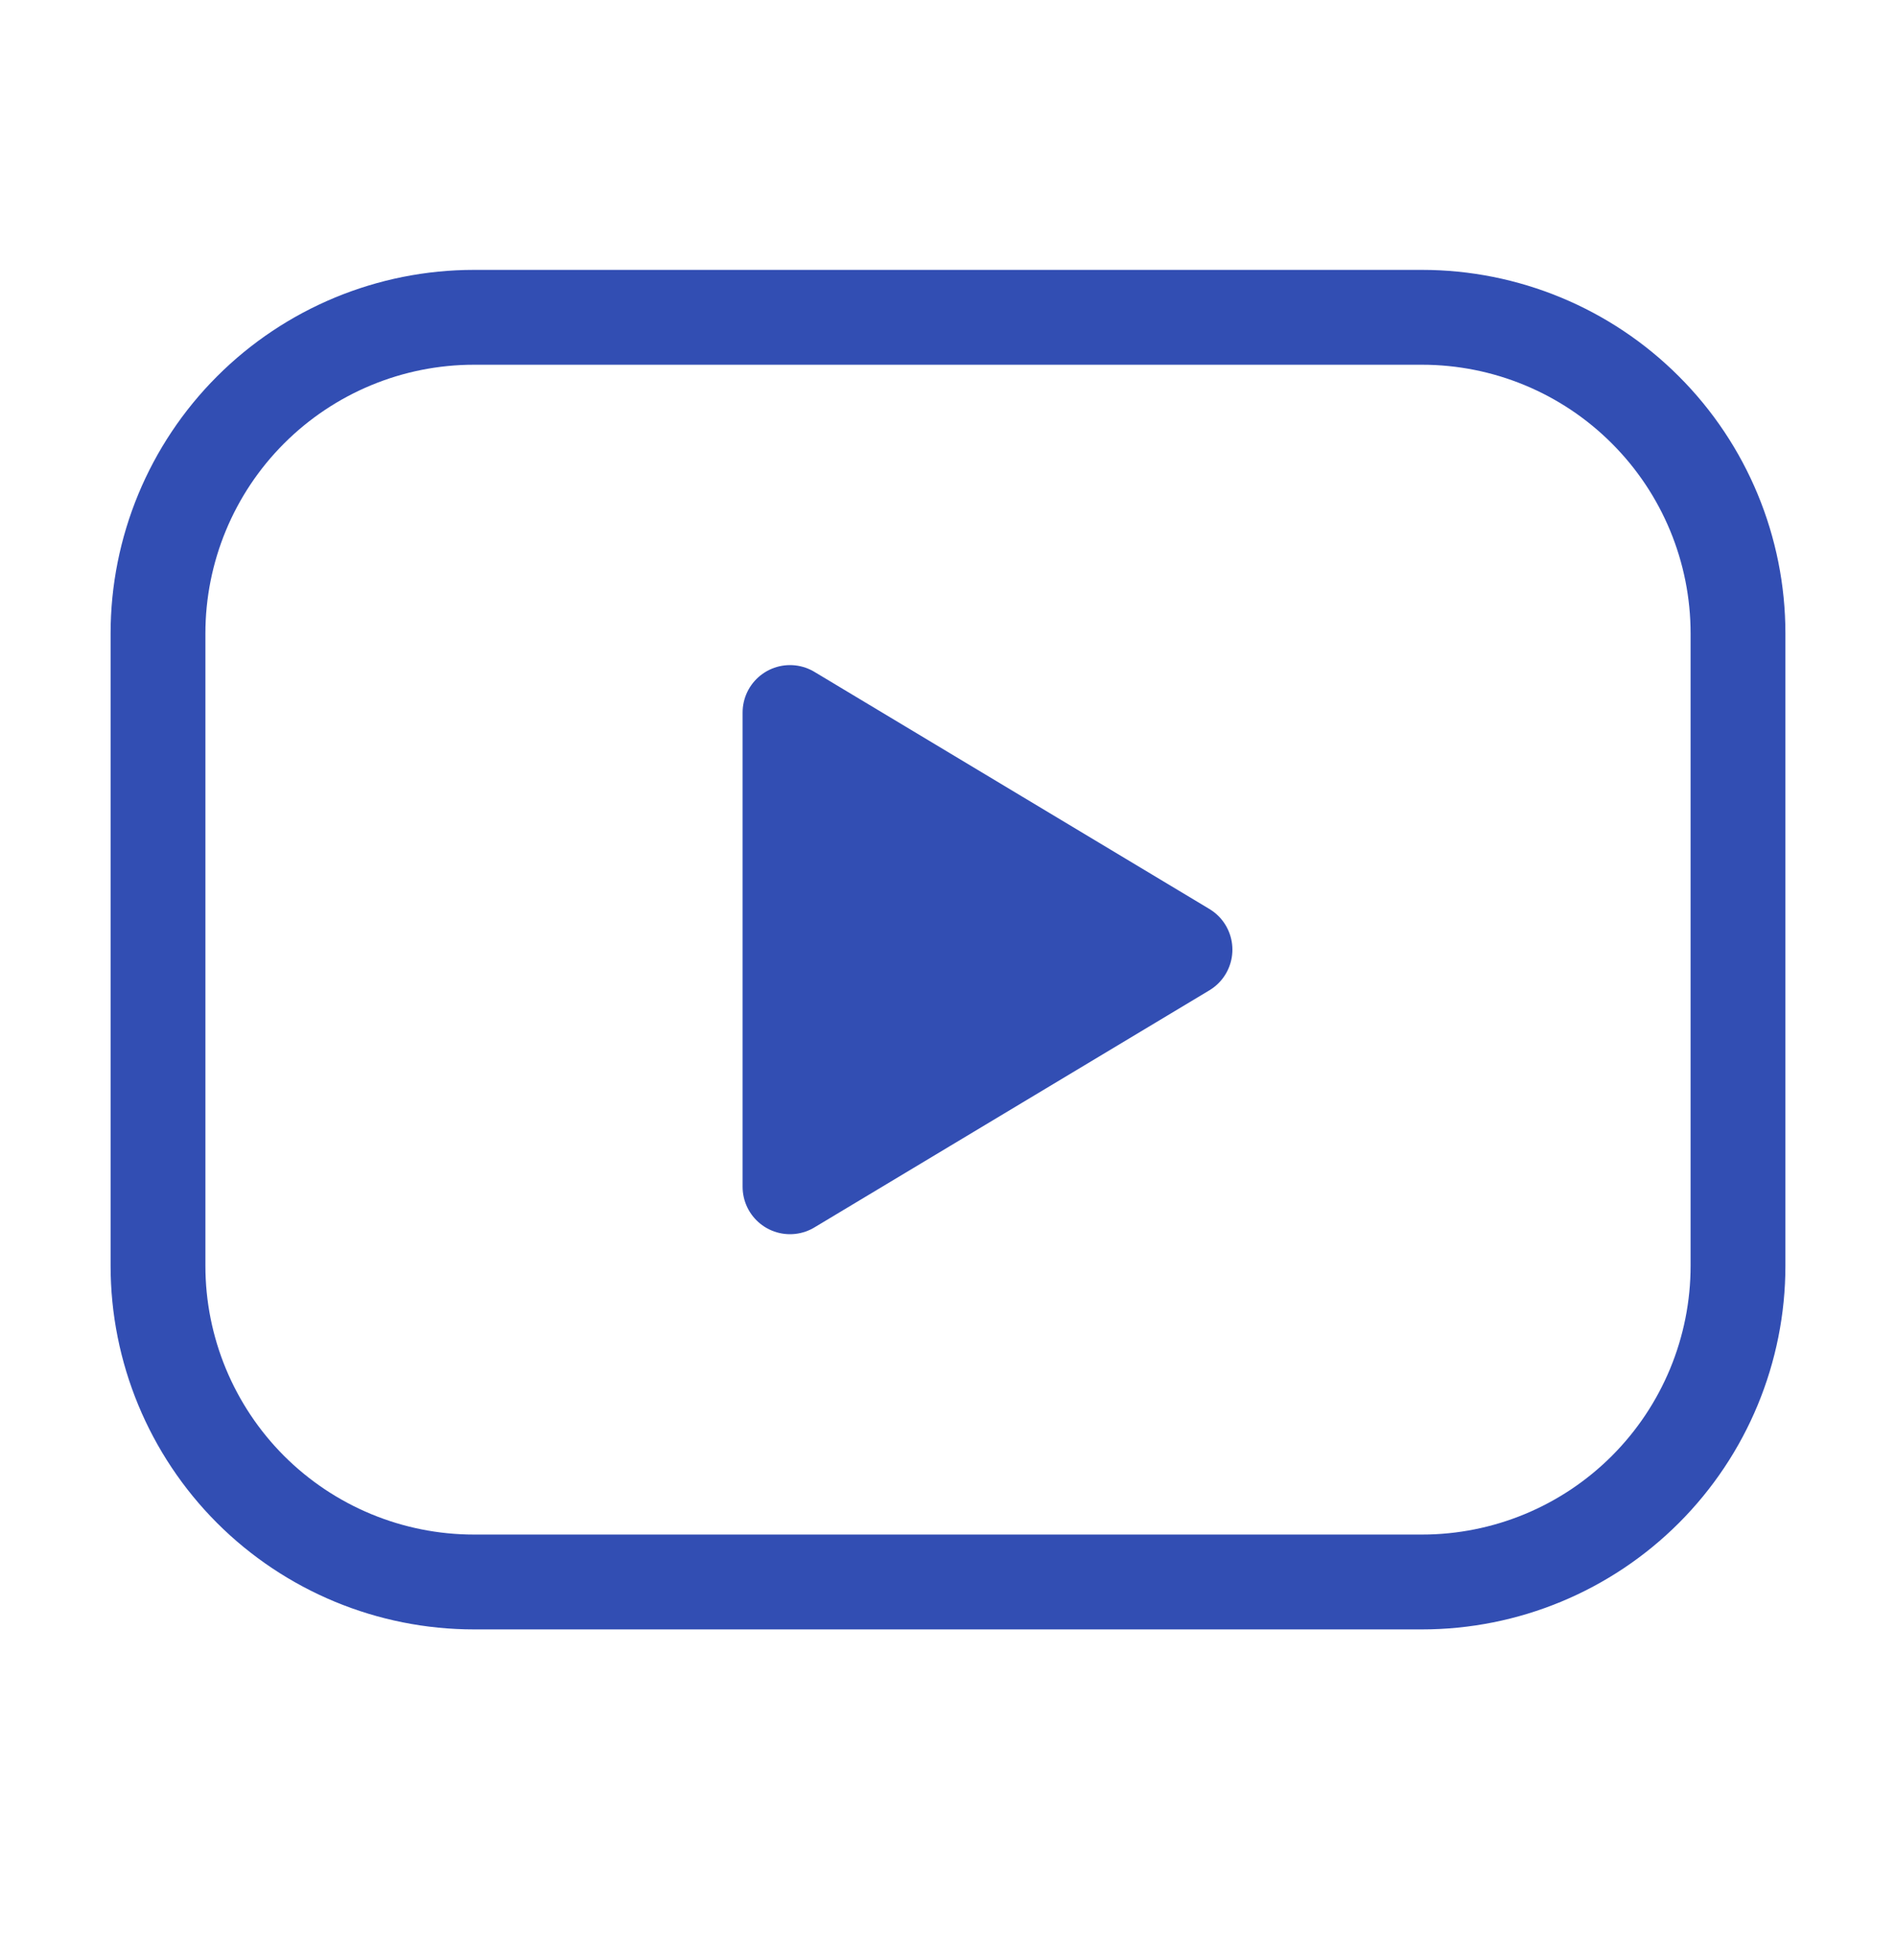 <svg width="30" height="31" viewBox="0 0 30 31" fill="none" xmlns="http://www.w3.org/2000/svg">
<path d="M12.5 11.268L18.75 15.018L12.5 18.768V11.268Z" fill="#324EB3"/>
<path d="M2.5 10.018C2.5 8.692 3.027 7.42 3.964 6.483C4.902 5.545 6.174 5.018 7.5 5.018H22.5C23.826 5.018 25.098 5.545 26.035 6.483C26.973 7.42 27.5 8.692 27.5 10.018V20.018C27.5 21.344 26.973 22.616 26.035 23.554C25.098 24.491 23.826 25.018 22.5 25.018H7.5C6.174 25.018 4.902 24.491 3.964 23.554C3.027 22.616 2.5 21.344 2.5 20.018V10.018Z" stroke="#324EB3" stroke-width="1.5" stroke-linecap="round" stroke-linejoin="round"/>
<path d="M12.5 11.268L18.75 15.018L12.5 18.768V11.268Z" stroke="#324EB3" stroke-width="1.5" stroke-linecap="round" stroke-linejoin="round"/>
</svg>
